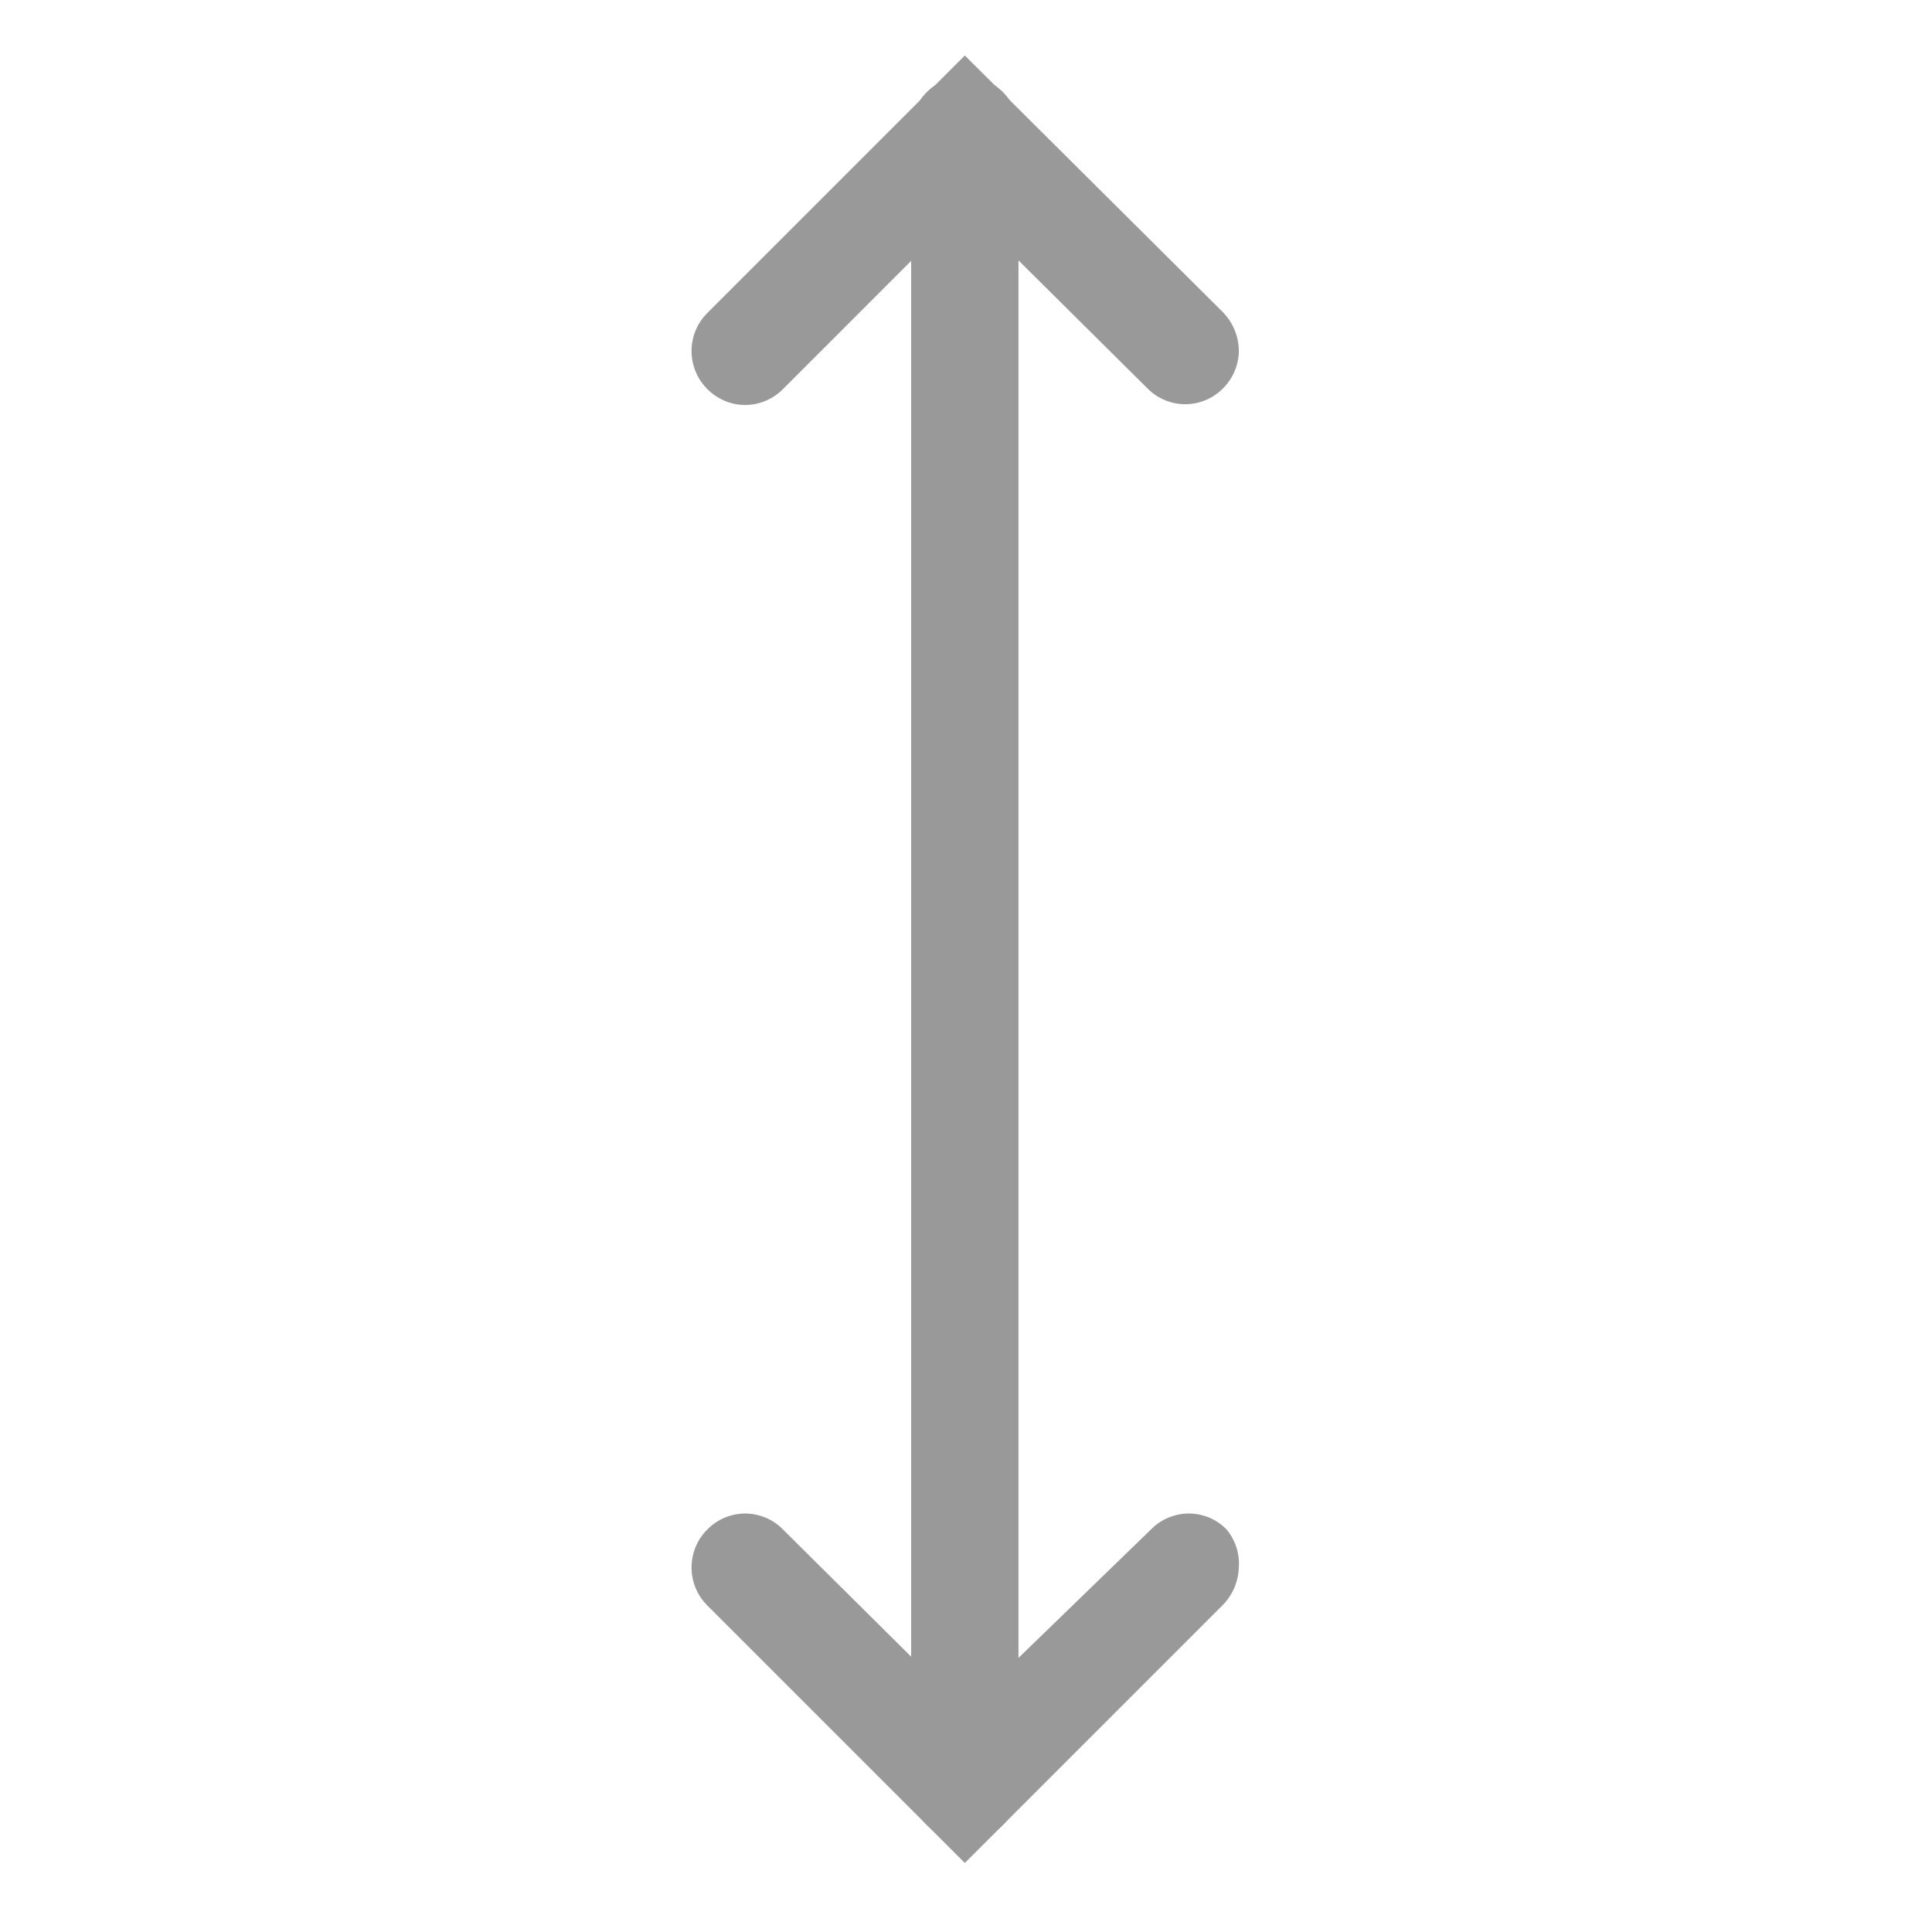 <svg width="18" height="18" viewBox="0 0 18 18" fill="none" xmlns="http://www.w3.org/2000/svg">
<path d="M9.489 1.21L9.489 16.65C9.489 16.783 9.437 16.91 9.343 17.004C9.249 17.098 9.122 17.15 8.989 17.15C8.857 17.15 8.729 17.098 8.636 17.004C8.542 16.91 8.489 16.783 8.489 16.65L8.489 1.21C8.489 1.078 8.542 0.95 8.636 0.857C8.729 0.763 8.857 0.71 8.989 0.71C9.122 0.71 9.249 0.763 9.343 0.857C9.437 0.95 9.489 1.078 9.489 1.21Z" fill="#999999"/>
<path d="M11.542 14.597C11.539 14.732 11.485 14.861 11.389 14.957L8.989 17.357L6.589 14.957C6.495 14.863 6.443 14.736 6.443 14.604C6.443 14.471 6.495 14.344 6.589 14.251C6.635 14.203 6.69 14.166 6.751 14.14C6.811 14.115 6.877 14.101 6.942 14.101C7.008 14.101 7.073 14.115 7.134 14.14C7.195 14.166 7.25 14.203 7.296 14.251L8.989 15.931L10.722 14.251C10.768 14.203 10.823 14.166 10.884 14.14C10.945 14.115 11.01 14.101 11.076 14.101C11.142 14.101 11.207 14.115 11.268 14.14C11.328 14.166 11.383 14.203 11.429 14.251C11.509 14.348 11.55 14.472 11.542 14.597Z" fill="#999999"/>
<path d="M11.542 3.264C11.542 3.396 11.49 3.523 11.396 3.617C11.35 3.664 11.295 3.702 11.234 3.727C11.174 3.753 11.108 3.766 11.042 3.766C10.977 3.766 10.911 3.753 10.851 3.727C10.79 3.702 10.735 3.664 10.689 3.617L8.989 1.93L7.296 3.624C7.25 3.671 7.195 3.708 7.134 3.734C7.073 3.76 7.008 3.773 6.942 3.773C6.877 3.773 6.811 3.76 6.751 3.734C6.69 3.708 6.635 3.671 6.589 3.624C6.495 3.53 6.443 3.403 6.443 3.27C6.443 3.138 6.495 3.011 6.589 2.917L8.989 0.517L11.389 2.904C11.485 3 11.539 3.128 11.542 3.264Z" fill="#999999"/>
</svg>
